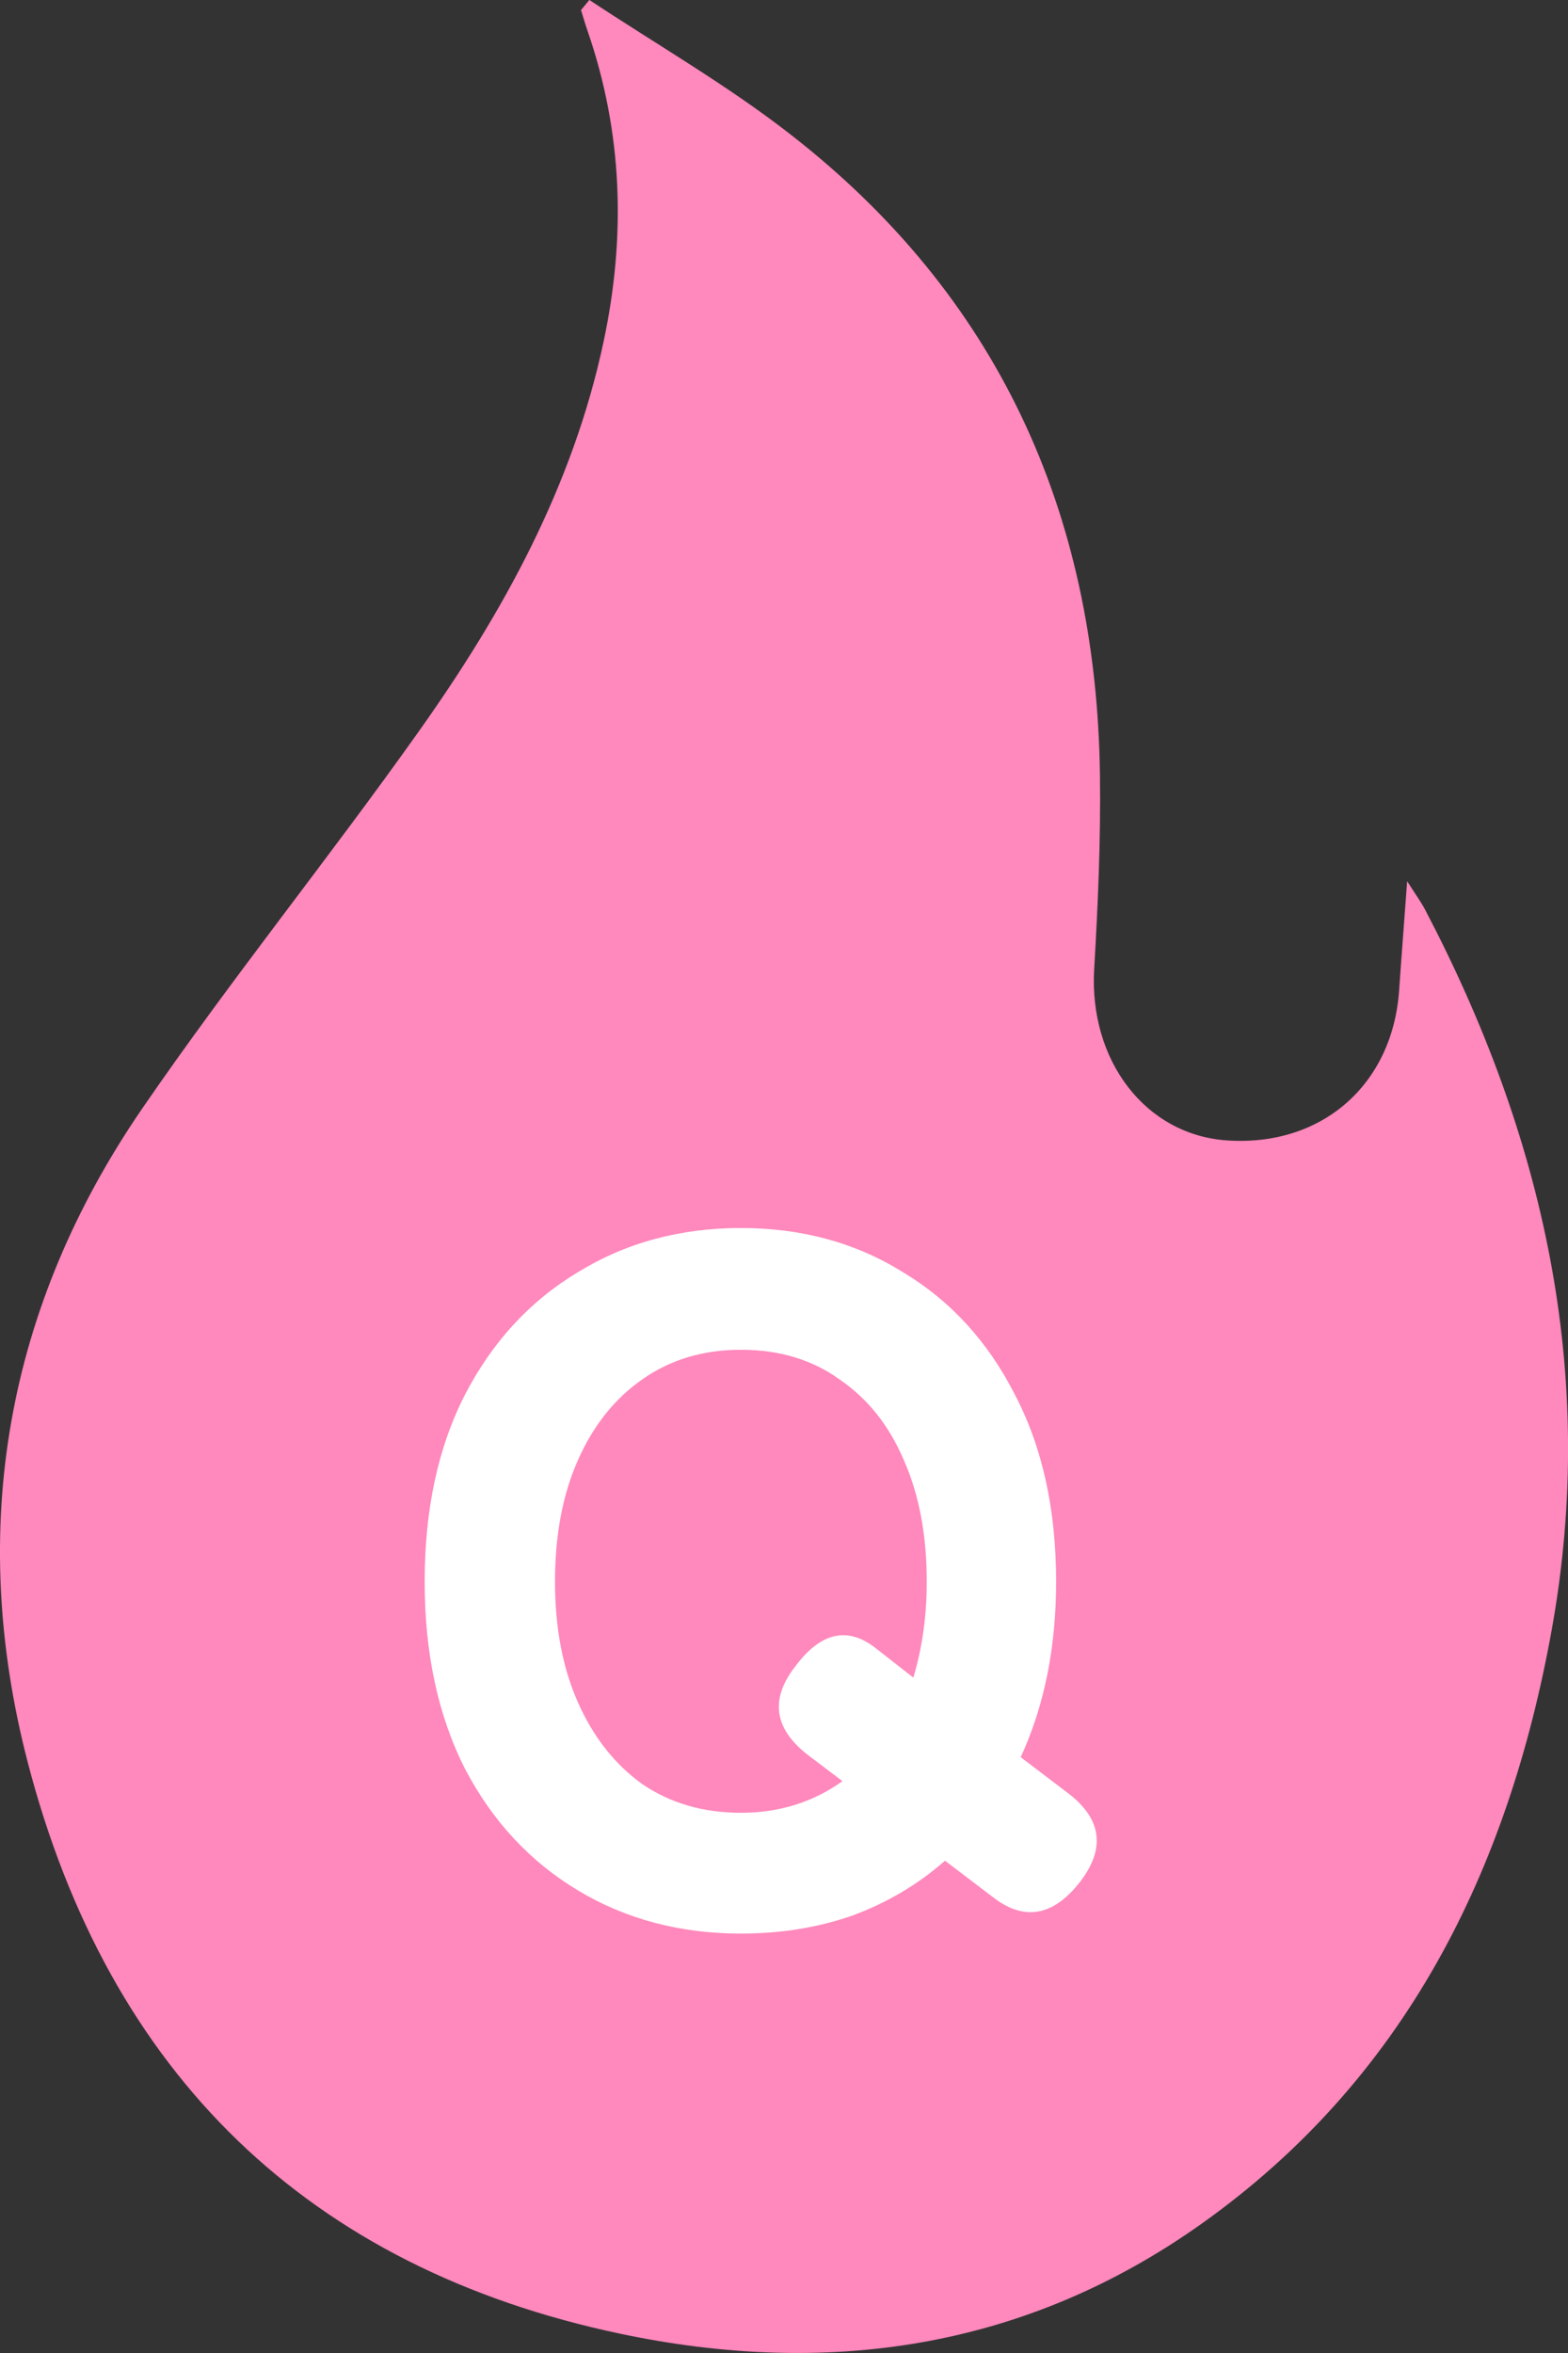 <svg width="24" height="36" viewBox="0 0 24 36" fill="none" xmlns="http://www.w3.org/2000/svg">
<rect x="0" y="0" width="24" height="36" fill="#333333" stroke="none"/>
<g clip-path="url(#clip0_367_23675)">
<path d="M9.022 0C10.051 0.682 11.125 1.298 12.097 2.055C15.255 4.509 16.783 7.821 16.836 11.856C16.849 12.845 16.806 13.836 16.748 14.823C16.665 16.223 17.53 17.363 18.781 17.448C20.228 17.546 21.313 16.601 21.415 15.155C21.45 14.639 21.492 14.12 21.538 13.482C21.672 13.694 21.753 13.803 21.814 13.92C23.622 17.371 24.454 21.012 23.754 24.918C23.087 28.634 21.497 31.816 18.392 34.022C15.687 35.944 12.661 36.374 9.488 35.704C4.729 34.698 1.665 31.743 0.422 26.953C-0.502 23.387 0.094 19.994 2.177 16.96C3.531 14.988 5.037 13.127 6.42 11.176C7.701 9.371 8.767 7.441 9.238 5.229C9.582 3.618 9.533 2.028 8.99 0.463C8.955 0.361 8.925 0.257 8.893 0.154C8.936 0.102 8.979 0.05 9.02 0L9.022 0Z" fill="#FF88BC"/>
</g>
<path d="M11.34 29.583C10.411 29.583 9.58 29.363 8.847 28.923C8.113 28.483 7.536 27.862 7.116 27.06C6.705 26.248 6.5 25.295 6.5 24.2C6.5 23.095 6.705 22.142 7.116 21.34C7.536 20.529 8.113 19.903 8.847 19.463C9.58 19.013 10.411 18.788 11.34 18.788C12.269 18.788 13.095 19.013 13.819 19.463C14.552 19.903 15.124 20.529 15.535 21.34C15.955 22.142 16.165 23.095 16.165 24.2C16.165 25.207 15.984 26.102 15.623 26.884L16.356 27.441C16.864 27.832 16.923 28.282 16.532 28.791C16.121 29.319 15.676 29.397 15.197 29.025L14.464 28.468C14.053 28.83 13.584 29.108 13.056 29.304C12.528 29.49 11.956 29.583 11.34 29.583ZM11.34 27.735C11.927 27.735 12.445 27.573 12.895 27.251L12.352 26.84C11.844 26.439 11.785 25.989 12.176 25.491C12.557 24.982 12.958 24.884 13.379 25.197L13.98 25.667C14.117 25.207 14.185 24.718 14.185 24.2C14.185 23.486 14.068 22.865 13.833 22.337C13.608 21.809 13.281 21.399 12.851 21.105C12.43 20.802 11.927 20.651 11.34 20.651C10.763 20.651 10.26 20.802 9.829 21.105C9.409 21.399 9.081 21.809 8.847 22.337C8.612 22.865 8.495 23.486 8.495 24.2C8.495 24.904 8.612 25.52 8.847 26.048C9.081 26.576 9.409 26.992 9.829 27.295C10.26 27.588 10.763 27.735 11.34 27.735Z" fill="white"/>
<defs>
<clipPath id="clip0_367_23675">
<rect width="24" height="36" fill="white"/>
</clipPath>
</defs>
</svg>
